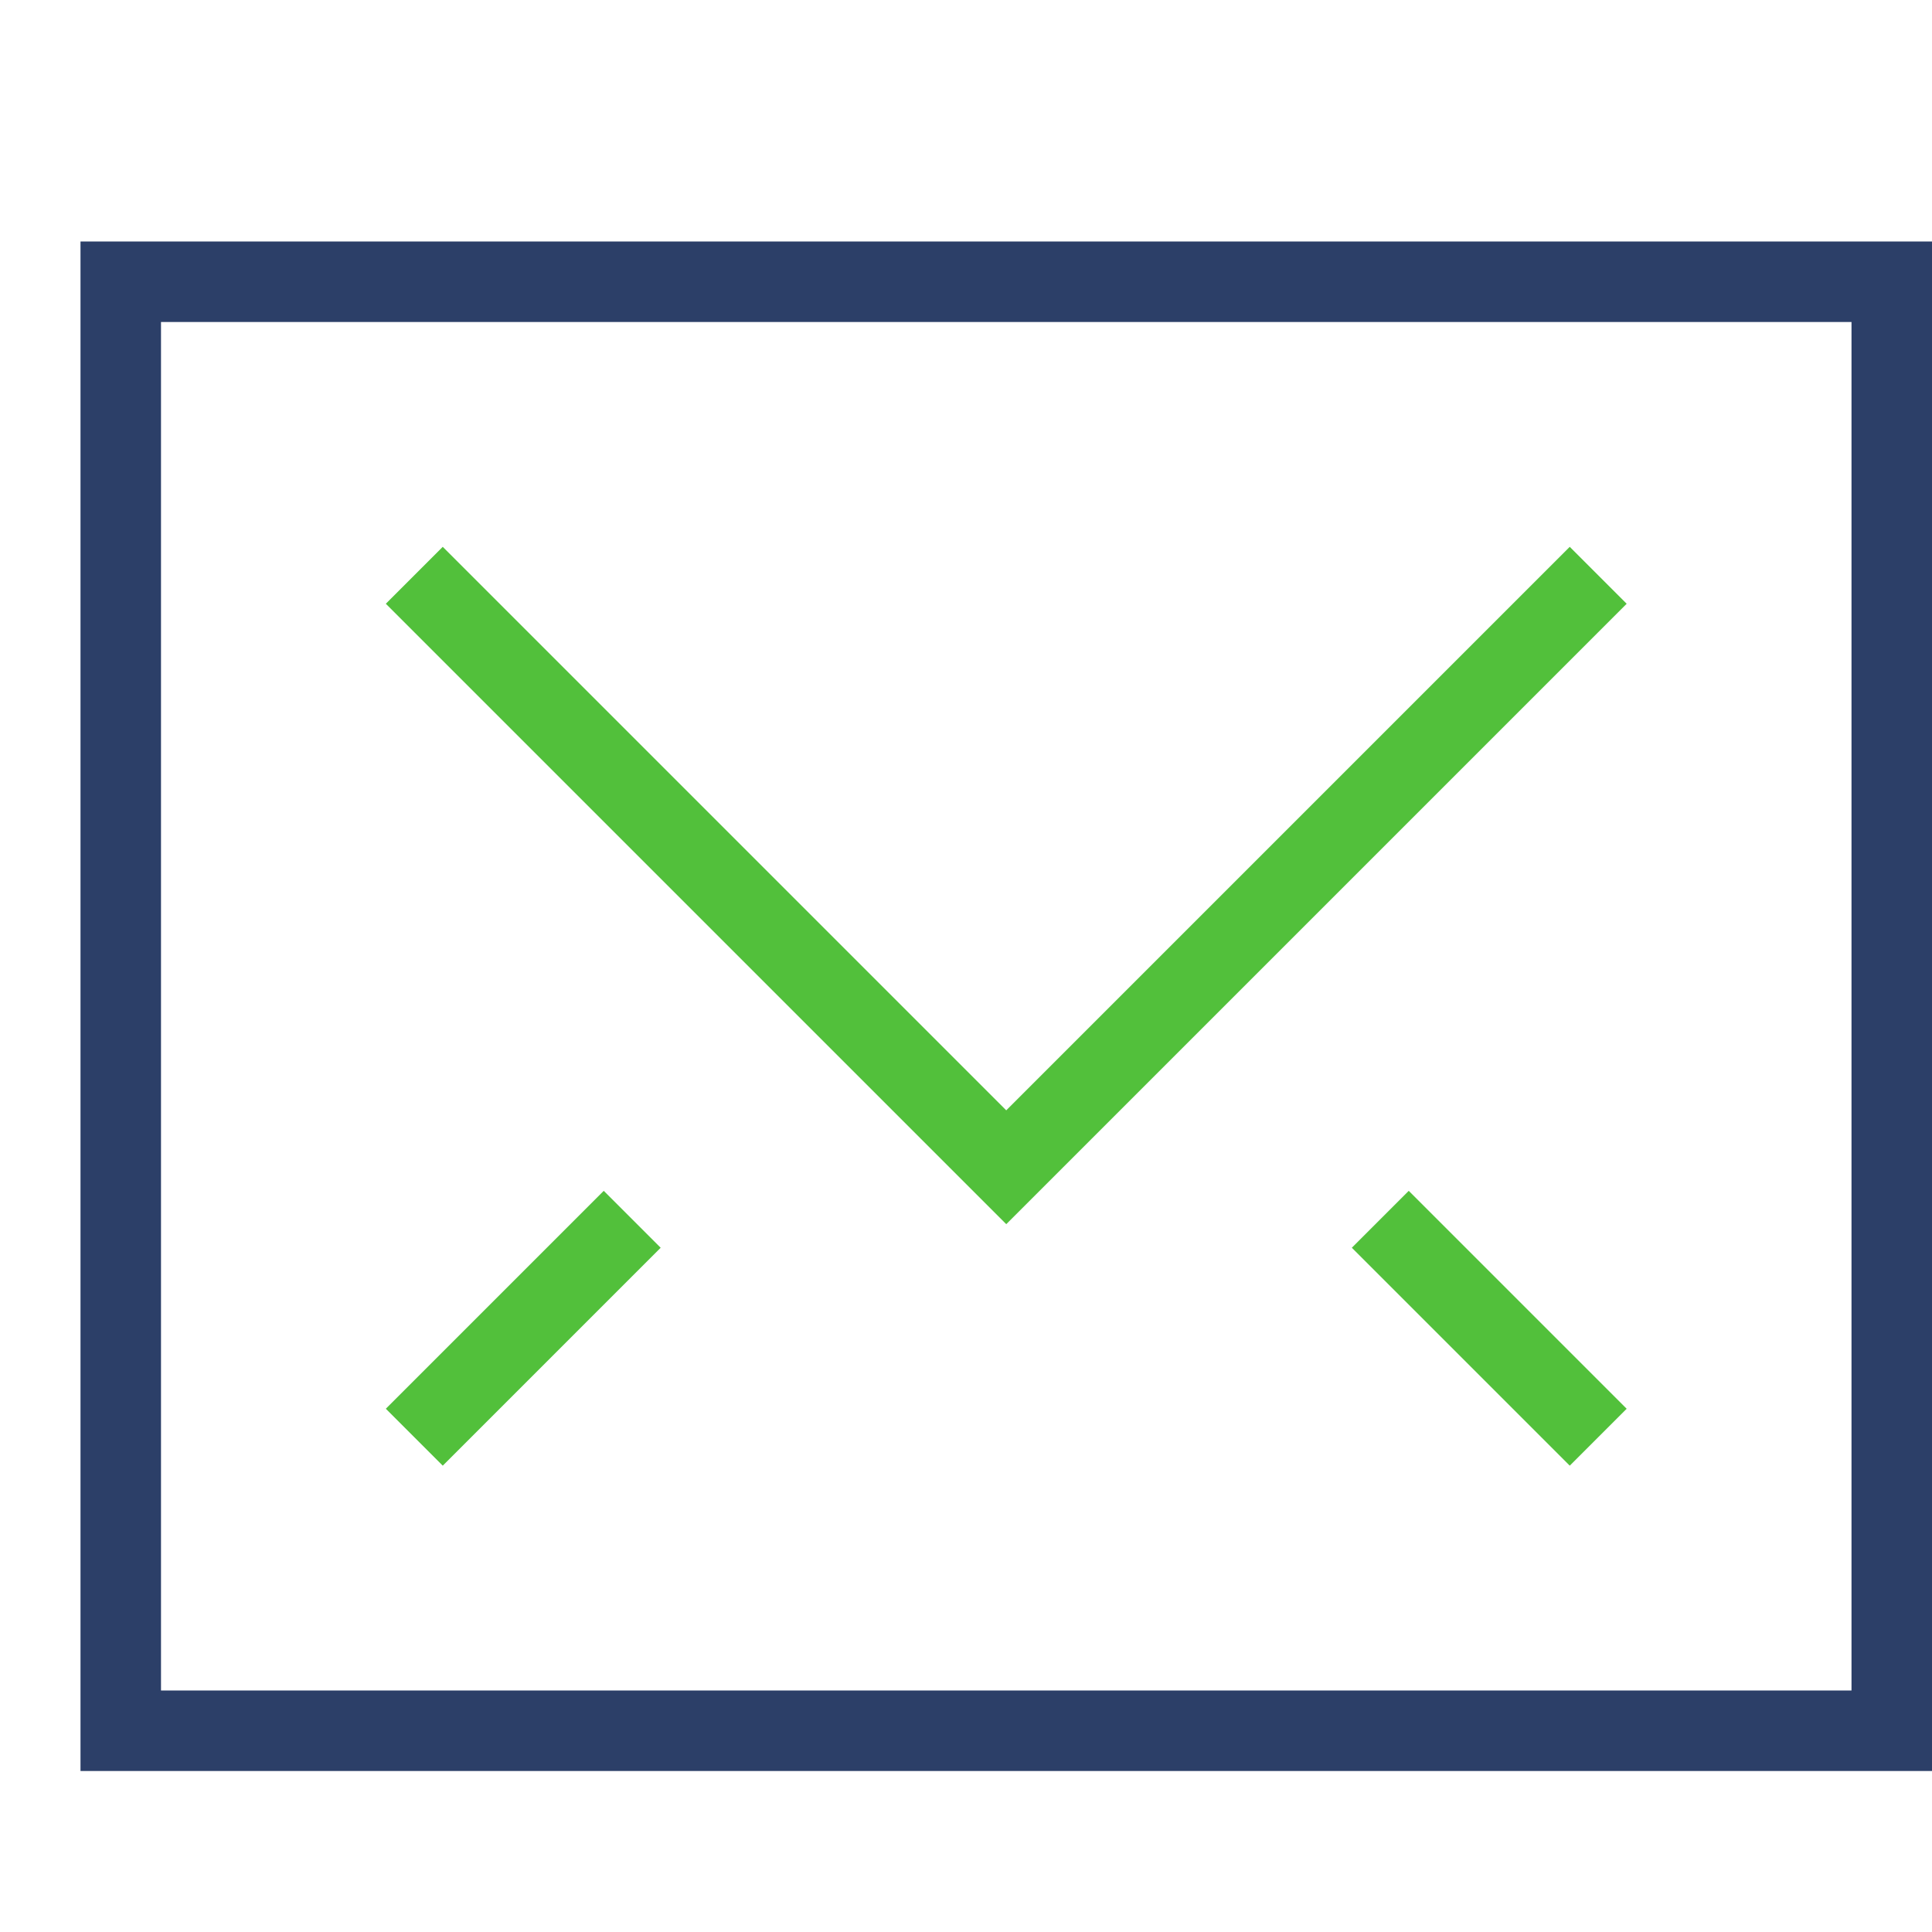 <svg xmlns="http://www.w3.org/2000/svg" xmlns:xlink="http://www.w3.org/1999/xlink" x="0px" y="0px" width="14px" height="14px" viewBox="0 0 24 24"><g  transform="translate(0.5, 0.5)">
<polyline data-color="color-2" fill="none" stroke="#52c03b" stroke-width="1" stroke-linecap="square" stroke-miterlimit="10" points="
19,7 12,14 5,7 " stroke-linejoin="miter"/>
<rect x="1" y="3" fill="none" stroke="#2c3f68" stroke-width="1" stroke-linecap="square" stroke-miterlimit="10" width="22" height="18" stroke-linejoin="miter"/>
<line data-color="color-2" fill="none" stroke="#52c03b" stroke-width="1" stroke-linecap="square" stroke-miterlimit="10" x1="7" y1="15" x2="5" y2="17" stroke-linejoin="miter"/>
<line data-color="color-2" fill="none" stroke="#52c03b" stroke-width="1" stroke-linecap="square" stroke-miterlimit="10" x1="17" y1="15" x2="19" y2="17" stroke-linejoin="miter"/>

</g></svg>